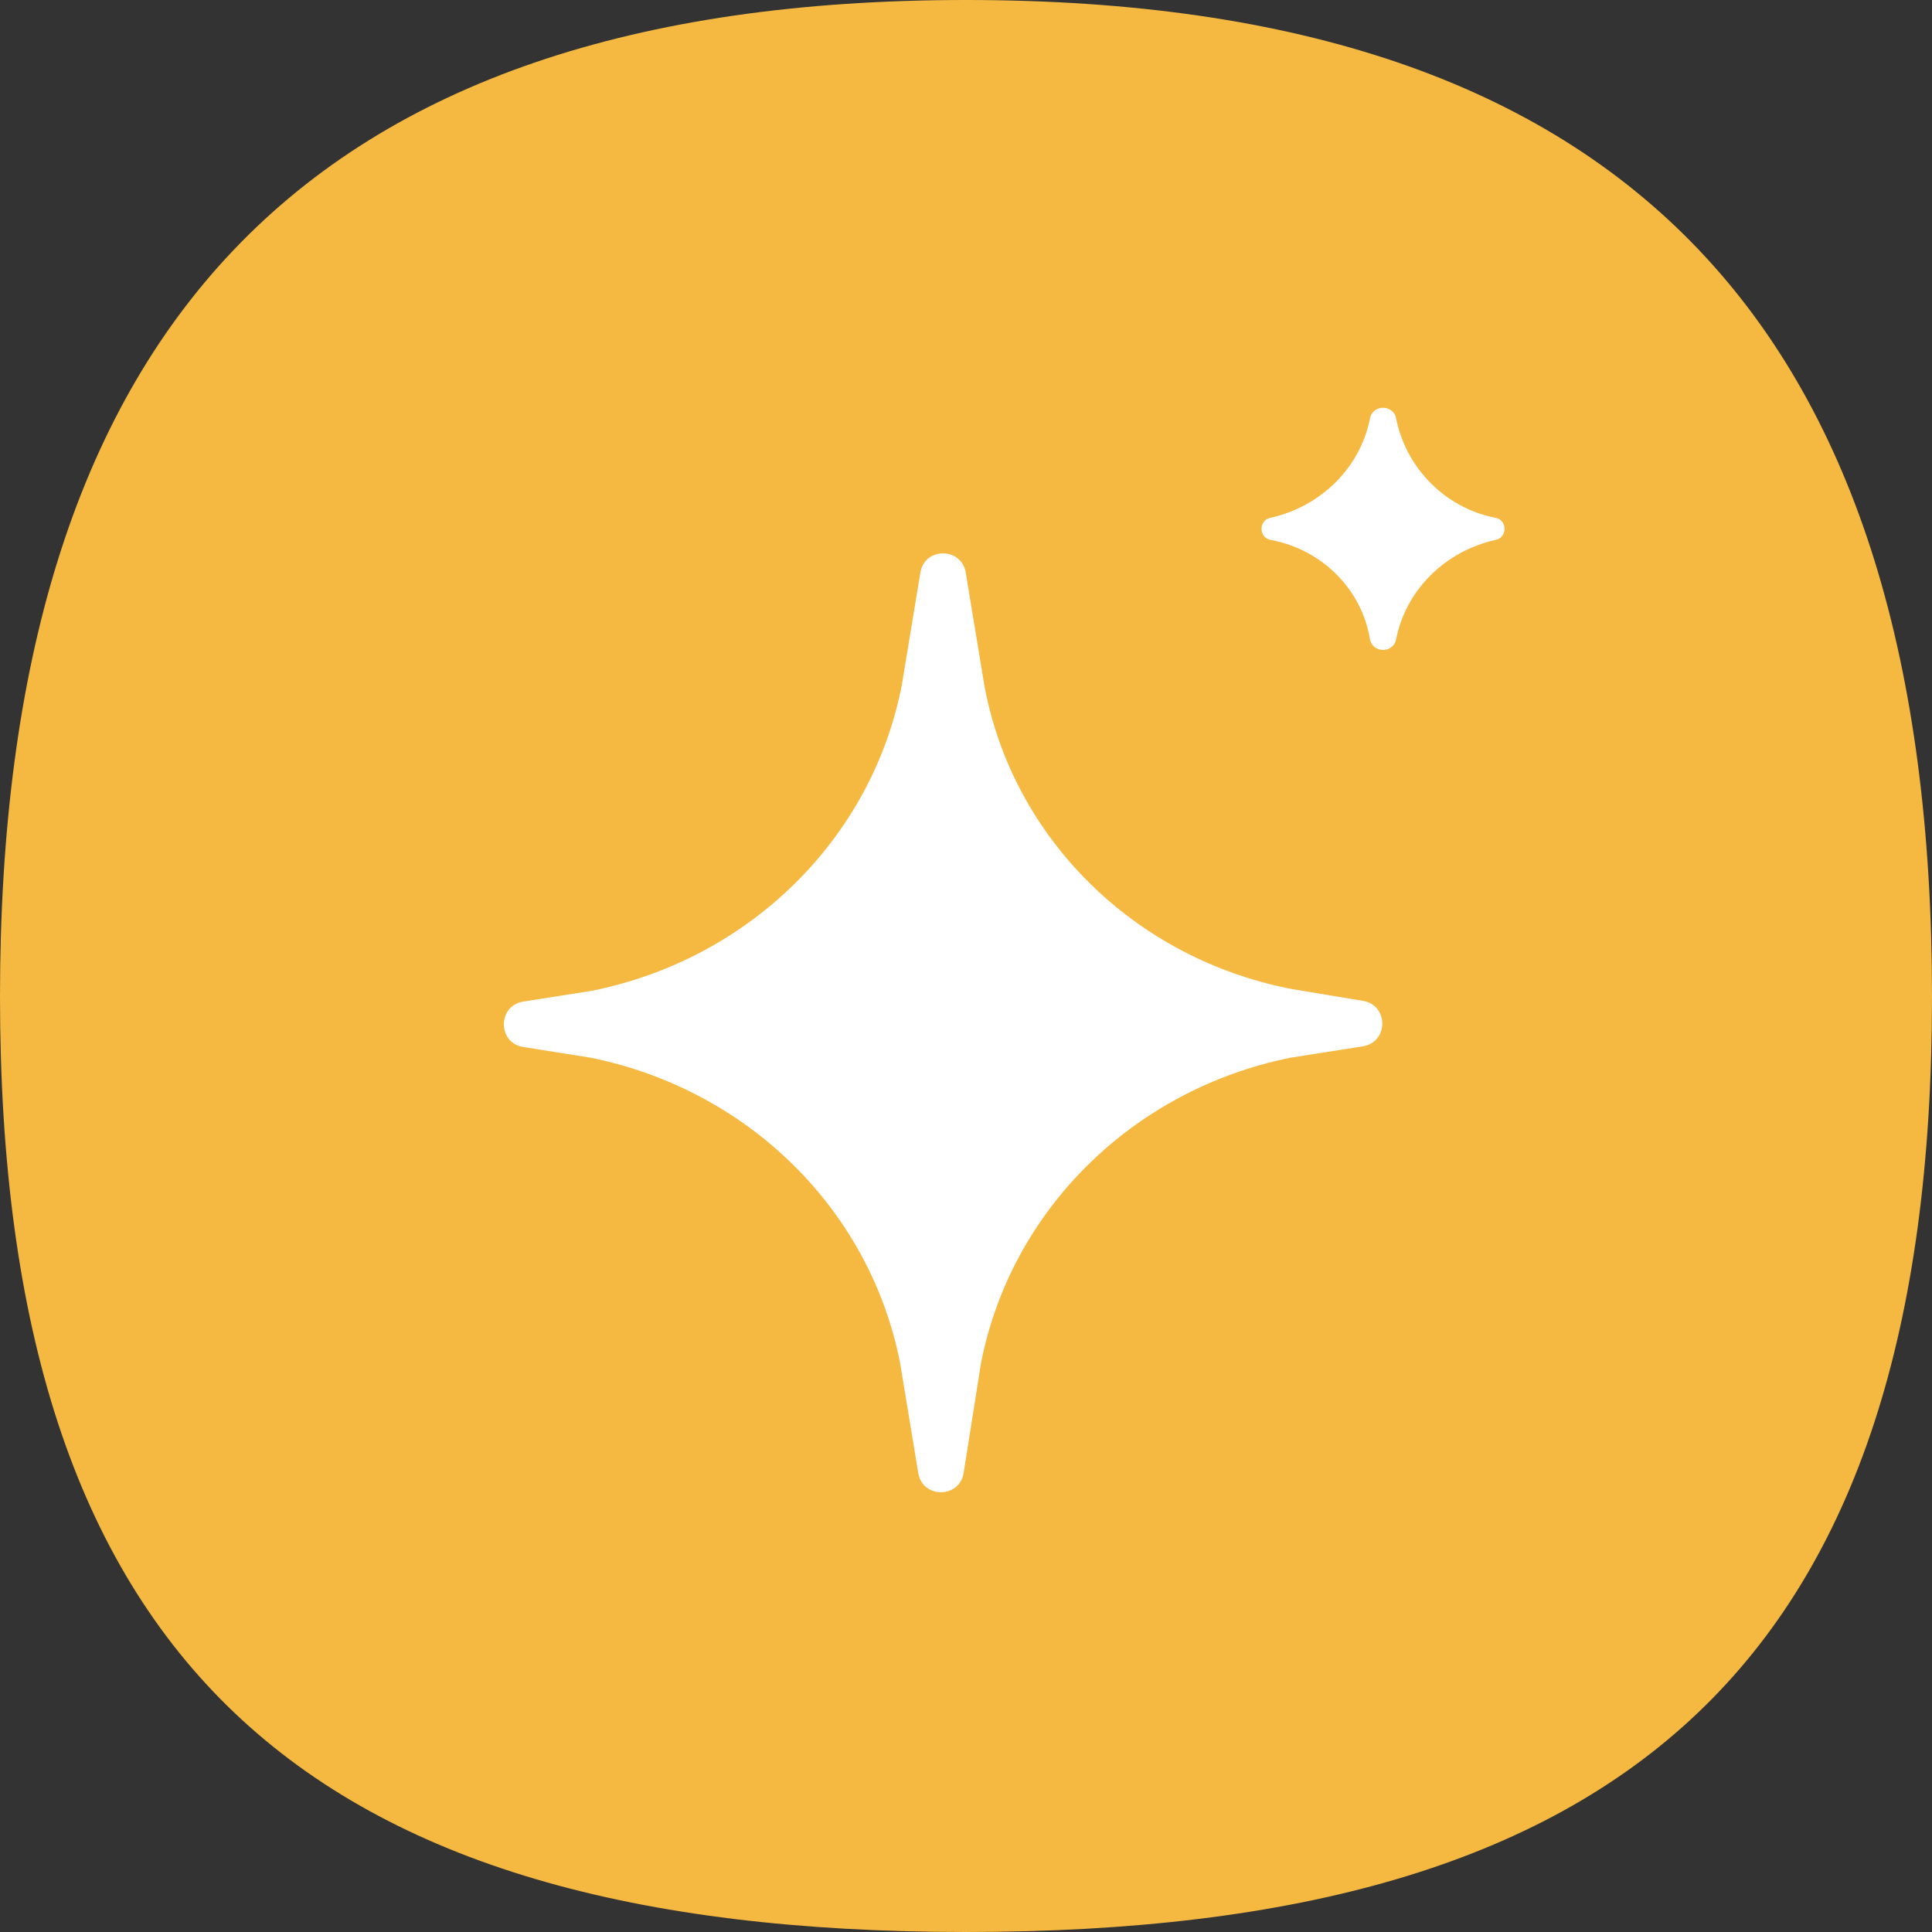 <svg width="84" height="84" viewBox="0 0 84 84" fill="none" xmlns="http://www.w3.org/2000/svg">
<rect x="0" y="0" width="84" height="84" fill="#333333" stroke="none"/>
<path d="M42 0C13.125 0 -7.57742e-07 14.501 -2.2641e-06 43.328C-3.77046e-06 72.155 13.195 84 42 84C70.805 84 84 72.19 84 43.328C84 14.466 70.91 0 42 0Z" fill="#F5B941"/>
<path d="M56.192 43.007L59.264 43.517C60.383 43.703 60.377 45.315 59.255 45.492L56.12 45.985C49.242 47.37 43.94 52.633 42.65 59.281L41.898 64.036C41.721 65.158 40.108 65.163 39.924 64.043L39.139 59.281C37.85 52.633 32.548 47.37 25.669 45.985L22.751 45.522C21.625 45.344 21.627 43.724 22.752 43.547L25.741 43.076C32.619 41.691 37.921 36.428 39.211 29.78L40.016 24.896C40.2 23.78 41.805 23.78 41.989 24.896L42.794 29.78C44.012 36.428 49.314 41.691 56.192 43.007ZM60.706 18.215C60.599 17.566 59.667 17.566 59.56 18.215C59.13 20.361 57.41 22.023 55.261 22.508C54.712 22.599 54.712 23.387 55.261 23.478C57.482 23.893 59.202 25.625 59.56 27.771C59.667 28.42 60.599 28.42 60.706 27.771C61.136 25.625 62.856 23.962 65.005 23.478C65.553 23.387 65.553 22.599 65.005 22.508C62.856 22.093 61.136 20.361 60.706 18.215Z" fill="white"/>
</svg>
